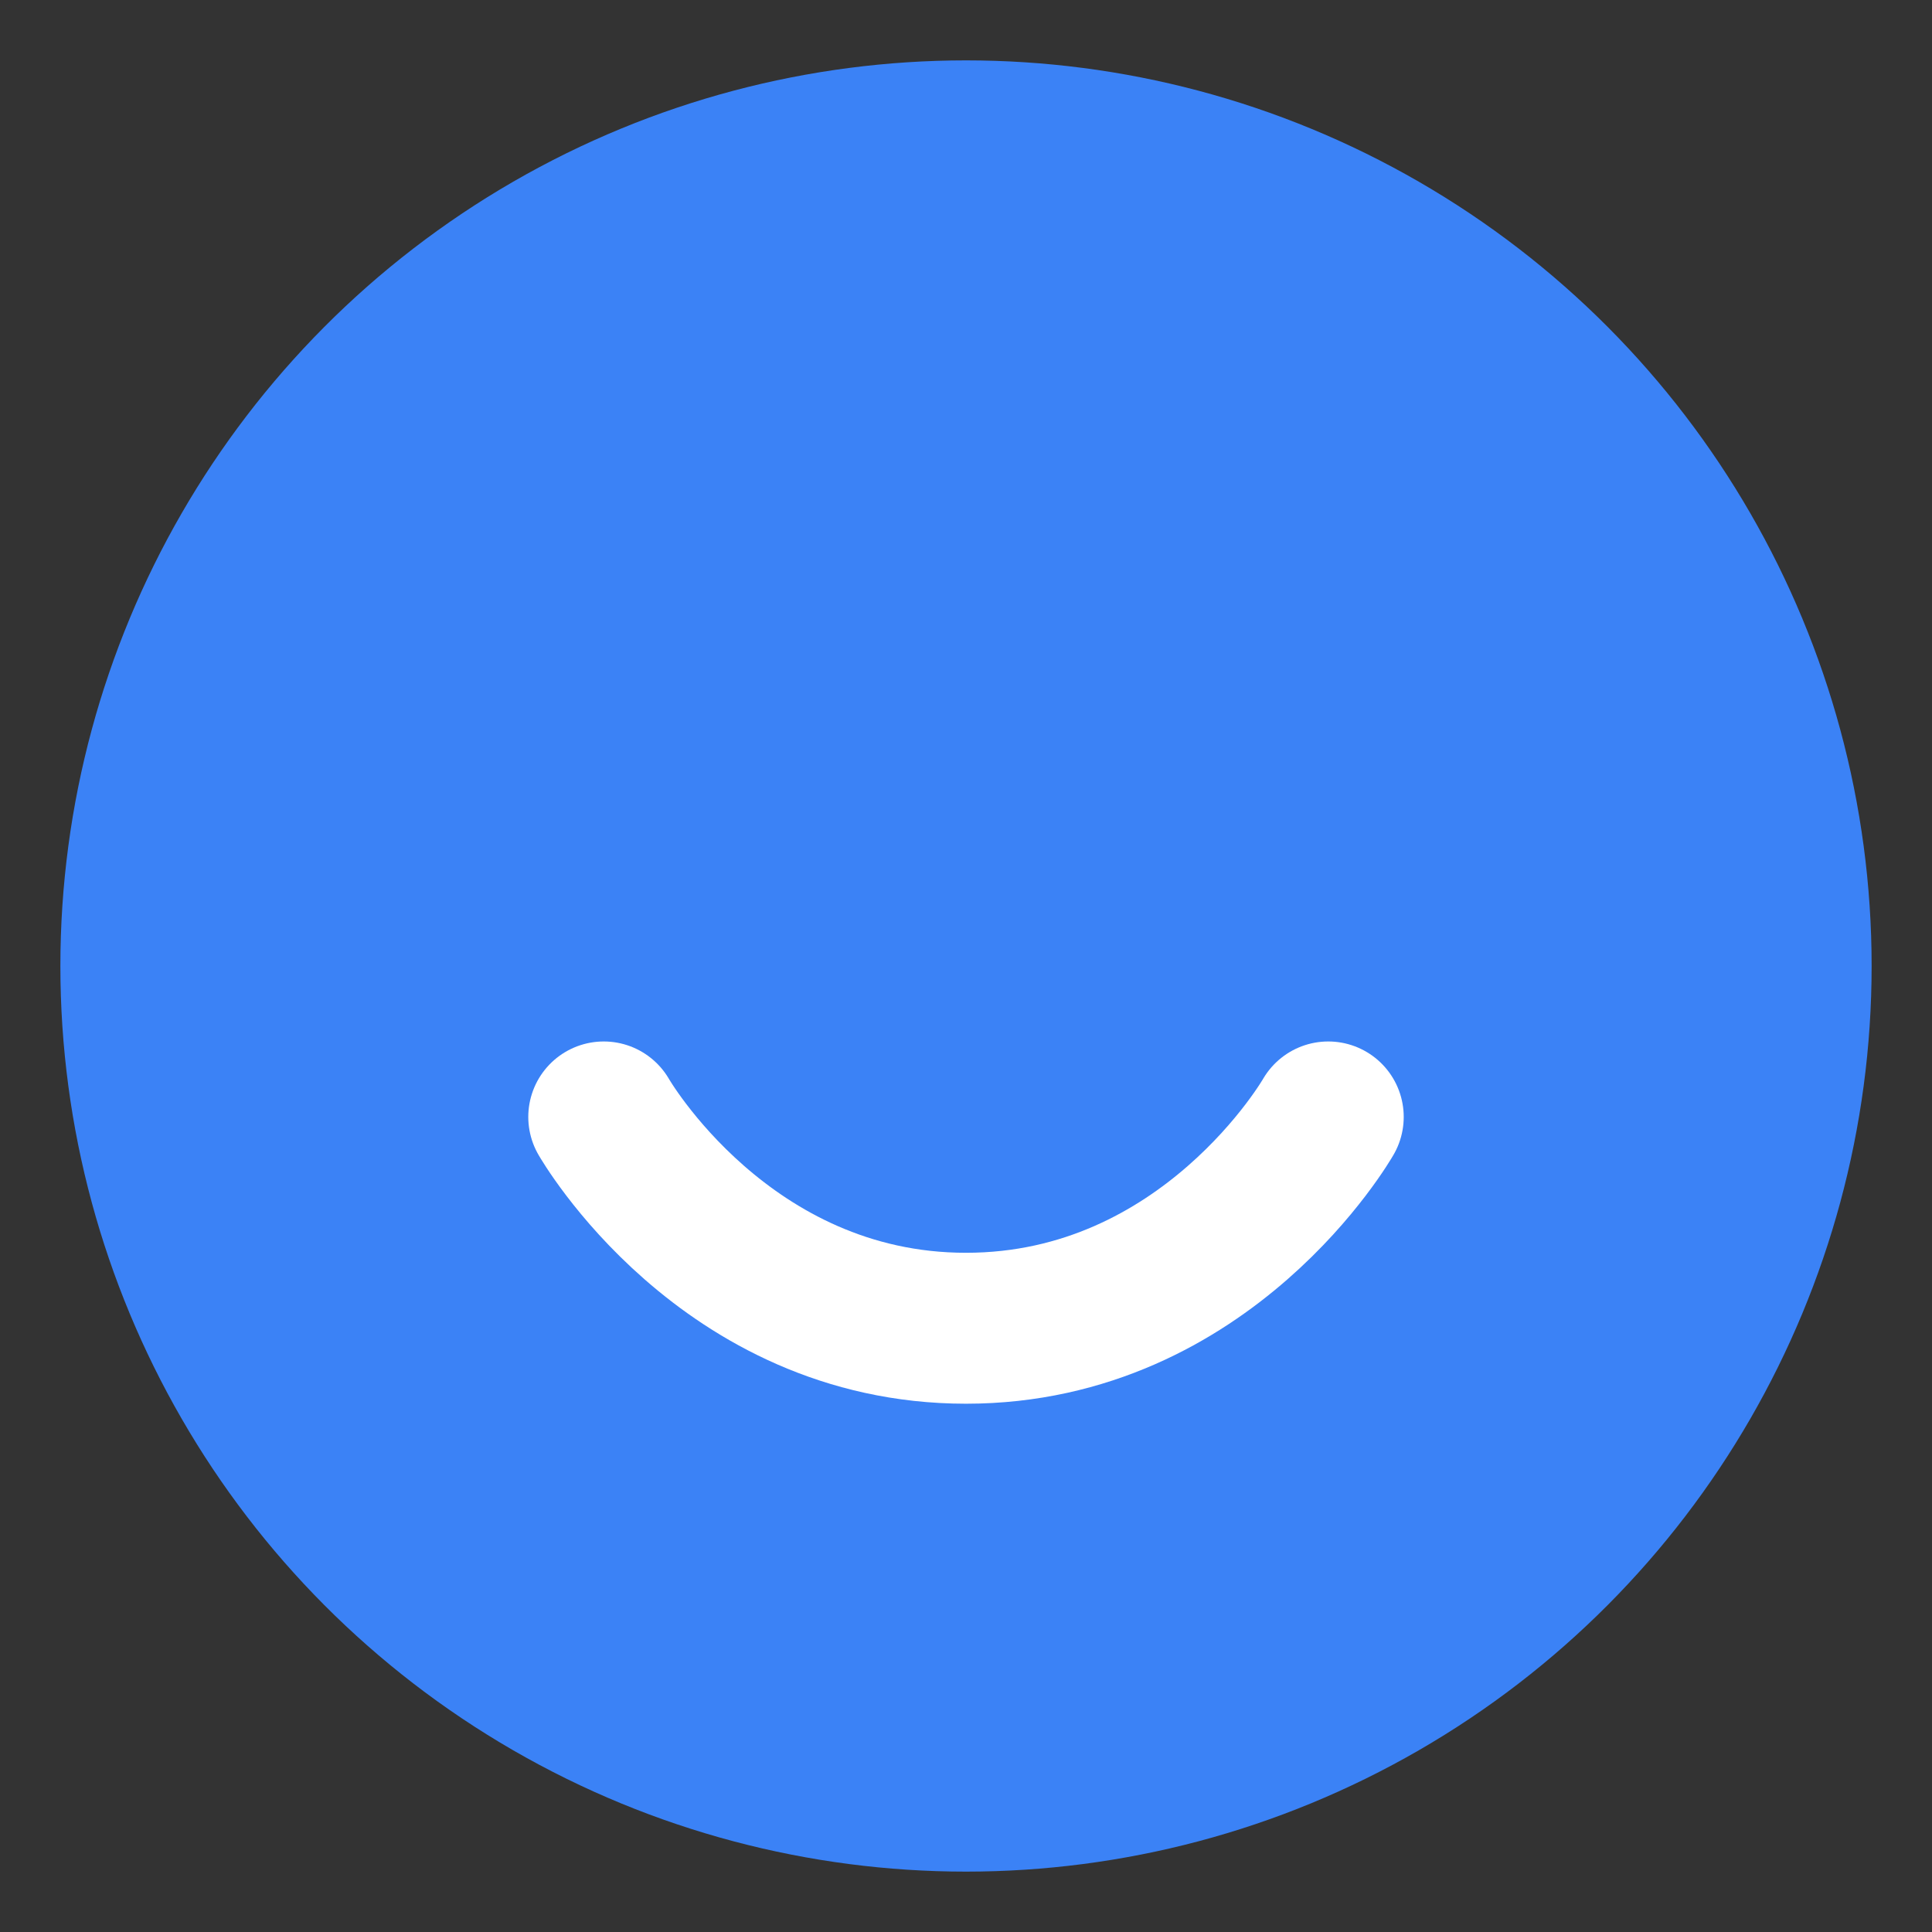 <svg width="32" height="32" viewBox="0 0 32 32" fill="none" xmlns="http://www.w3.org/2000/svg">
  <rect x="0" y="0" width="32" height="32" fill="#333333" stroke="none"/>
  <!-- Circle background -->
  <circle cx="16" cy="16" r="15" fill="#3B82F6" />
  
  <!-- Smile curve -->
  <path 
    d="M10 18.5C10 18.5 12 22 16 22C20 22 22 18.5 22 18.5" 
    stroke="white" 
    stroke-width="2.5" 
    stroke-linecap="round"
  />
</svg> 